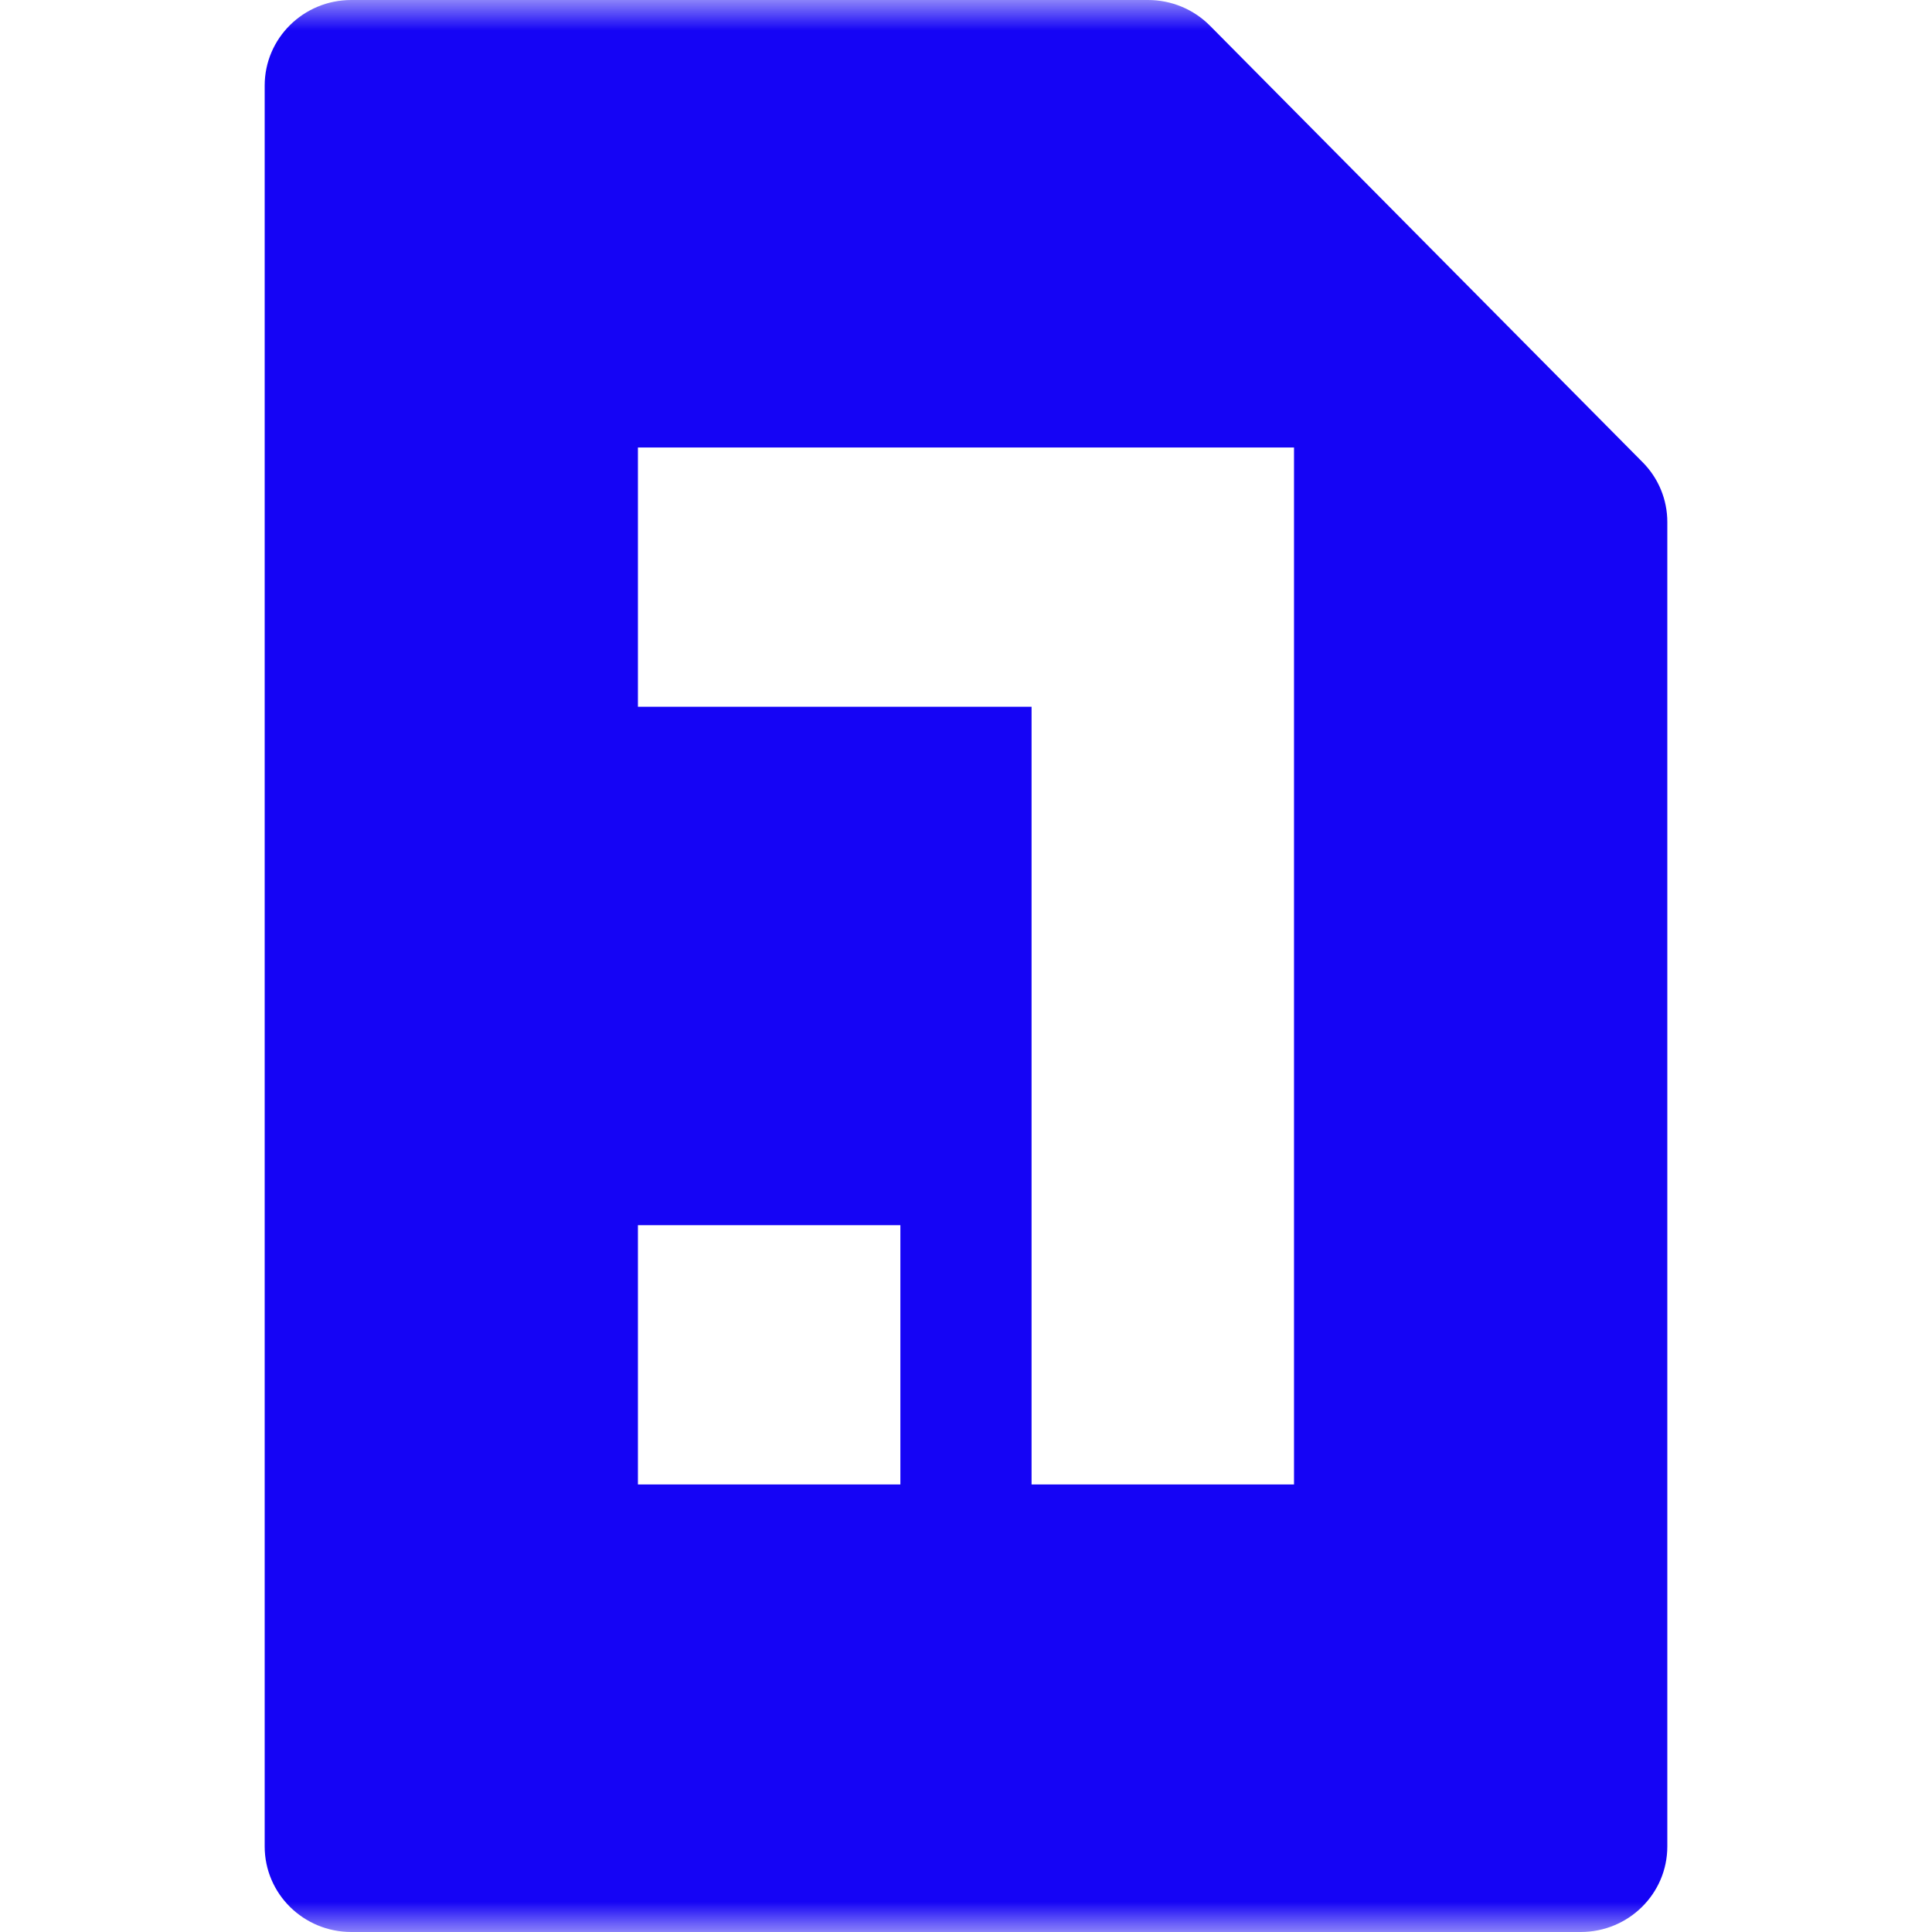 <svg width="32" height="32" viewBox="0 0 32 32" fill="none" xmlns="http://www.w3.org/2000/svg">
<mask id="mask0_1170_5166" style="mask-type:alpha" maskUnits="userSpaceOnUse" x="0" y="0" width="32" height="32">
<rect width="32" height="32" fill="#D9D9D9"/>
</mask>
<g mask="url(#mask0_1170_5166)">
<path d="M27.206 7.655L20.041 0.426C19.771 0.154 19.402 0 19.016 0H5.819C5.025 0 4.384 0.635 4.384 1.417V30.583C4.384 31.365 5.025 32 5.819 32H26.181C26.974 32 27.616 31.366 27.616 30.583V8.646C27.616 8.276 27.47 7.92 27.206 7.655ZM14.913 24.587H10.566V20.293H14.913V24.587ZM21.433 11.706V24.587H17.086V11.706H10.566V7.412H21.433V11.706Z" fill="#1504F5"/>
</g>
</svg>
